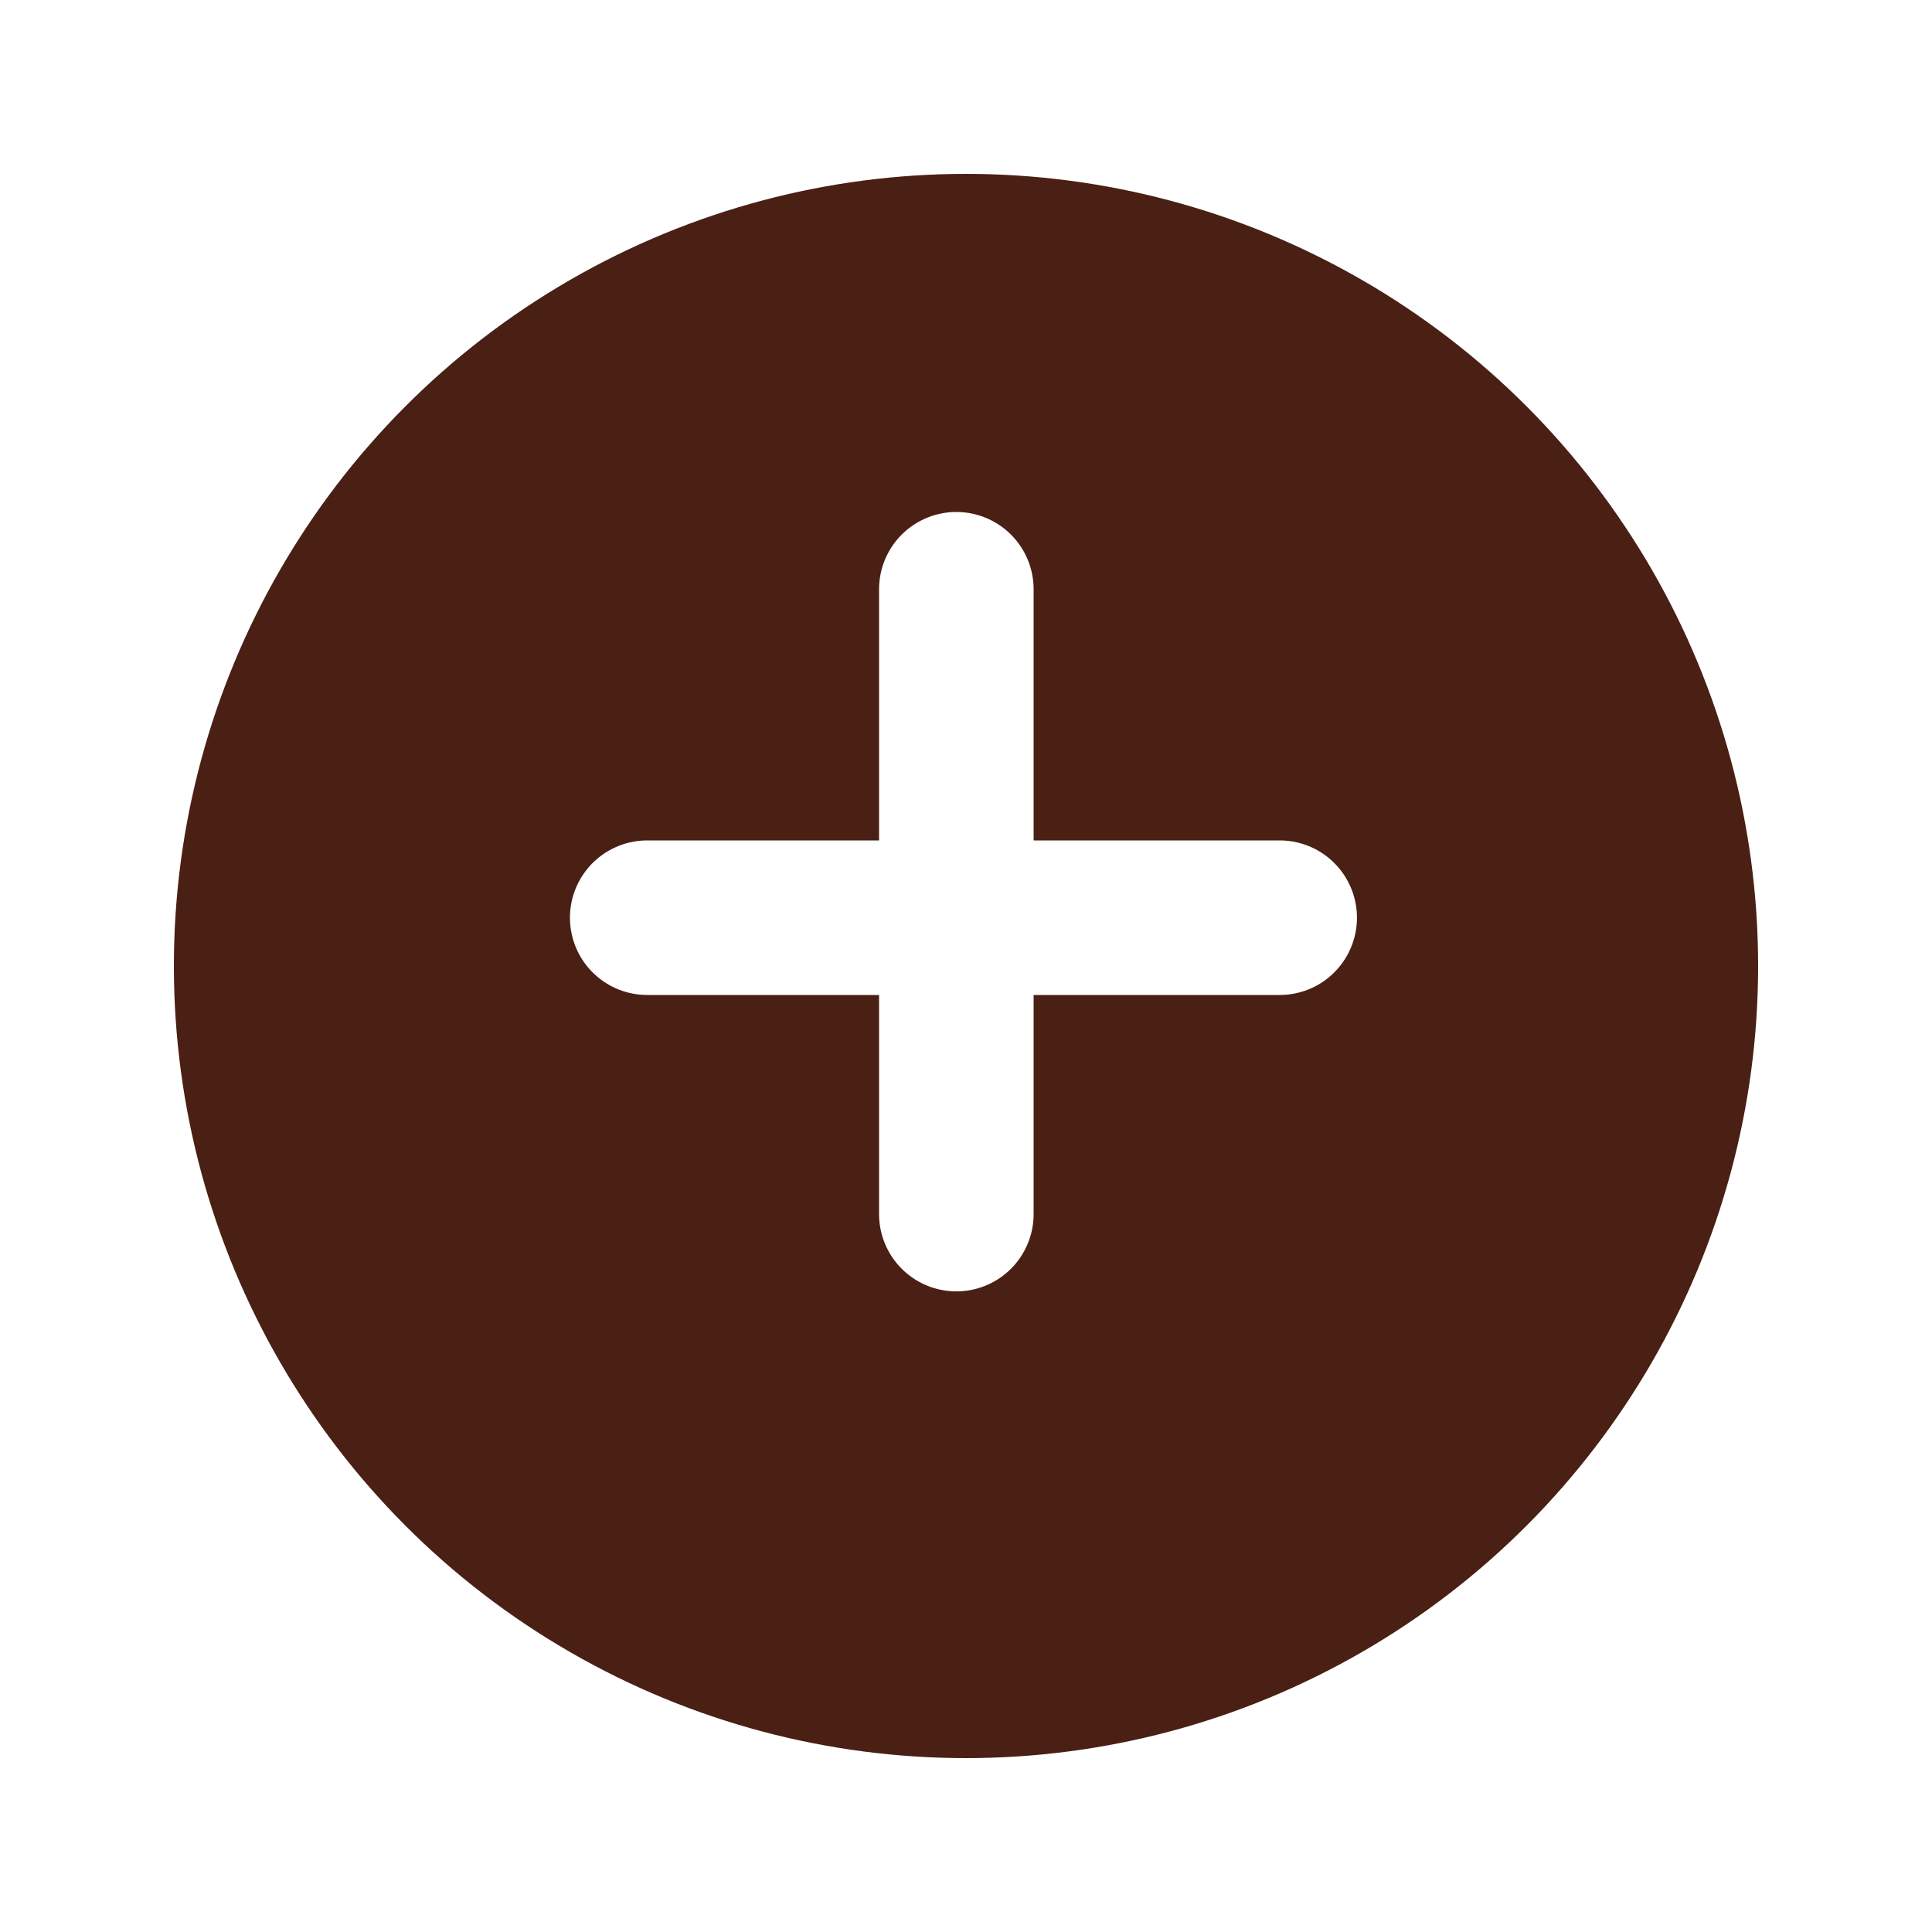 <svg xmlns="http://www.w3.org/2000/svg" xmlns:xlink="http://www.w3.org/1999/xlink" width="100" height="100" viewBox="0 0 100 100"><defs><style>.a{fill:#4a1f14;}.b{fill:none;stroke:#fff;stroke-linecap:round;stroke-width:8px;}.c{filter:url(#a);}</style><filter id="a" x="0" y="0" width="100" height="100" filterUnits="userSpaceOnUse"><feOffset dy="3" input="SourceAlpha"/><feGaussianBlur stdDeviation="3" result="b"/><feFlood flood-opacity="0.161"/><feComposite operator="in" in2="b"/><feComposite in="SourceGraphic"/></filter></defs><g transform="translate(-935 -1186)"><g class="c" transform="matrix(1, 0, 0, 1, 935, 1186)"><circle class="a" cx="41" cy="41" r="41" transform="translate(9 6)"/></g><line class="b" y2="32.341" transform="translate(984.5 1216.5)"/><line class="b" x2="32.736" transform="translate(968.5 1233.5)"/></g></svg>